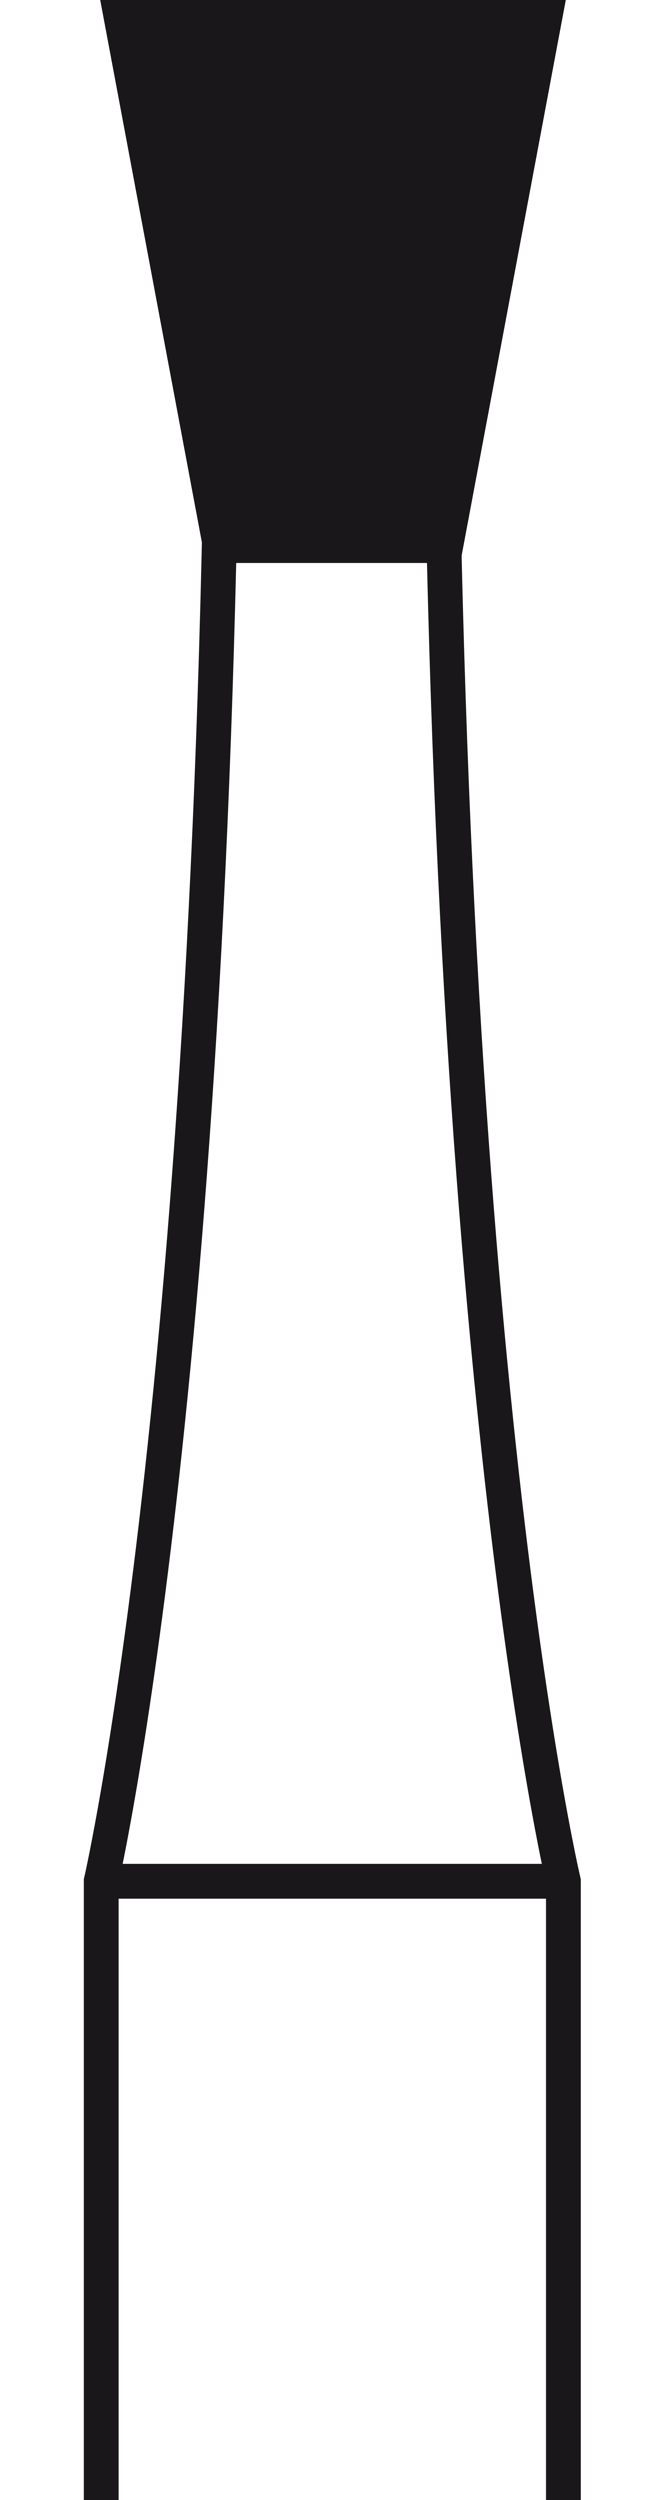 <svg width='20' height='75' id="Ebene_1" data-name="Ebene 1" xmlns="http://www.w3.org/2000/svg" viewBox="0 0 7.16 35.88"><defs><style>.cls-1{fill:none;stroke-width:0.5px;}.cls-1,.cls-2{stroke:#1a171b;stroke-miterlimit:3.86;}.cls-2{fill:#1a171b;stroke-width:0.14px;}</style></defs><path class="cls-1" d="M16.25,96.79V87.91S18,80.32,18,63.79m4.89,33V87.91s-1.77-7.46-1.77-24.12M16.25,87.91h6.66" transform="translate(-16 -60.91)"/><polygon class="cls-2" points="0.32 0.07 6.84 0.07 5.35 8.01 1.81 8.01 0.32 0.07 0.32 0.07"/></svg>